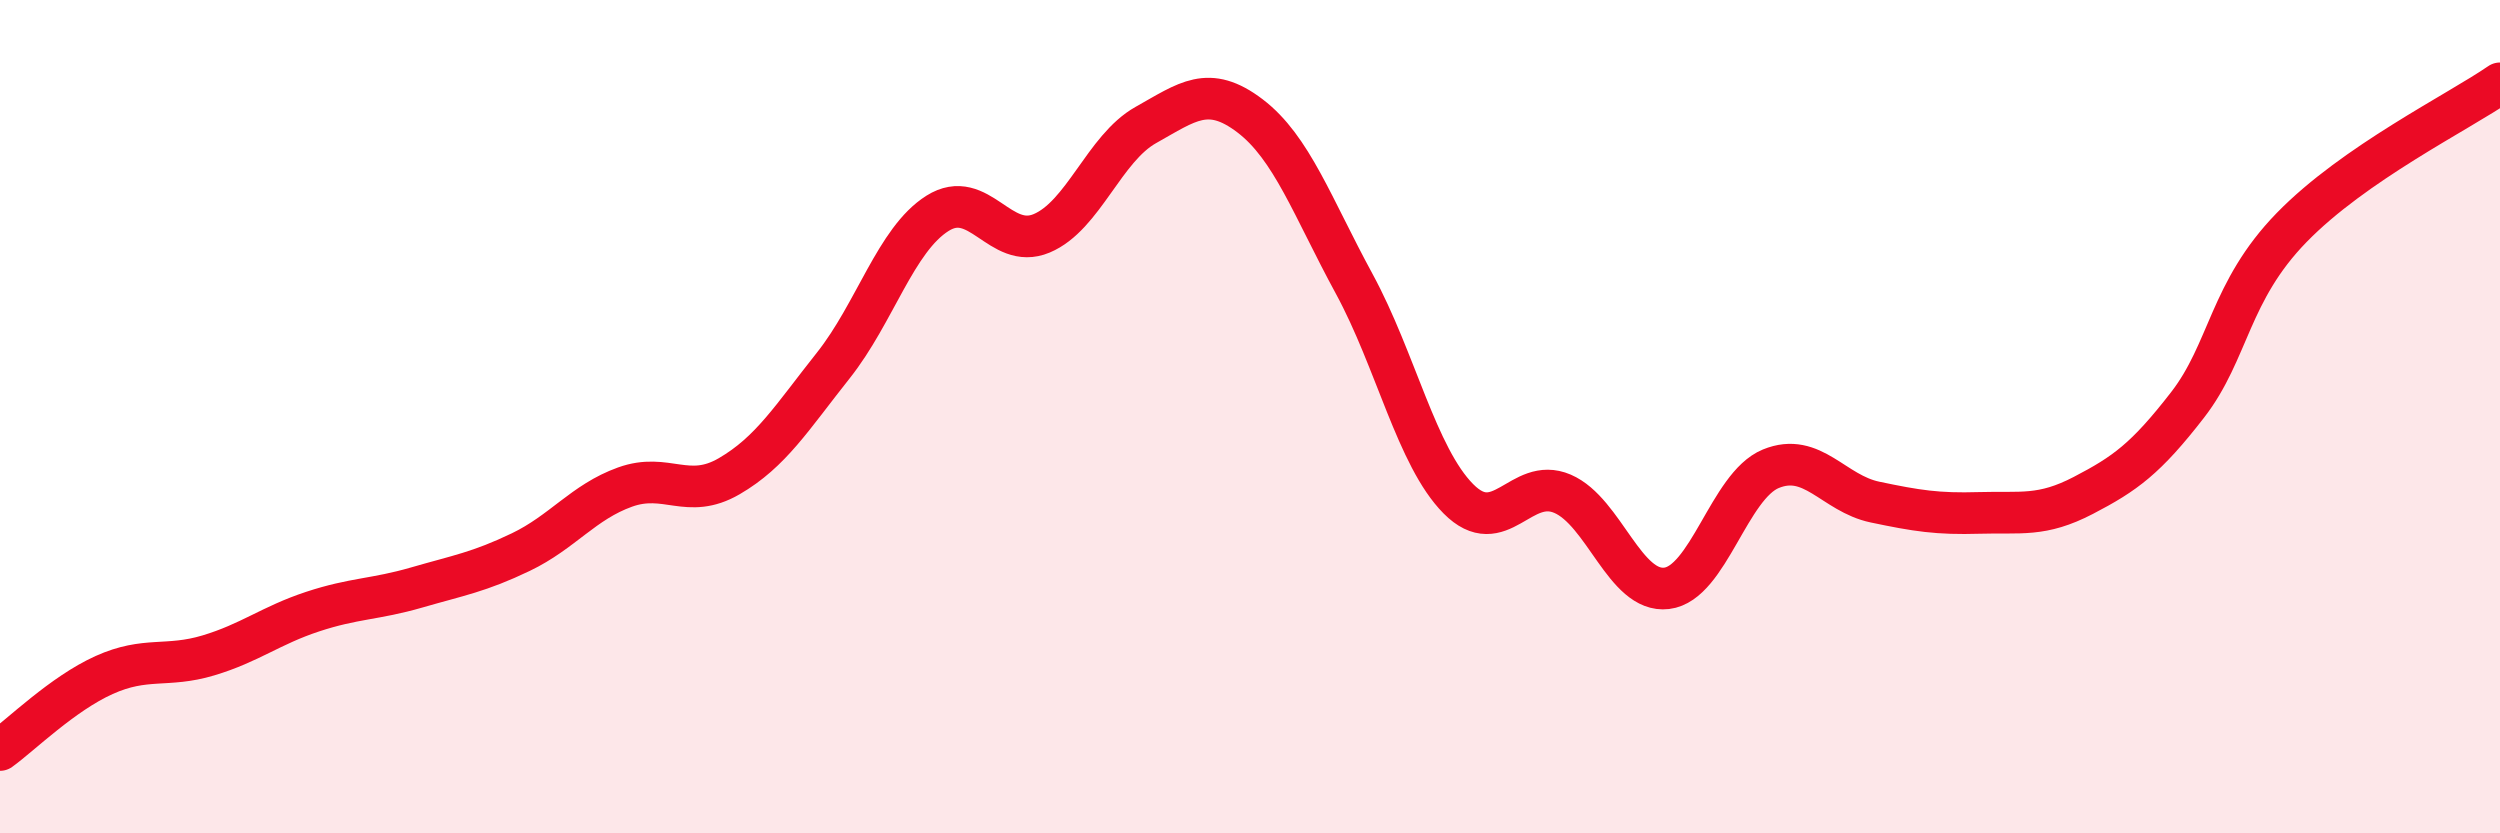 
    <svg width="60" height="20" viewBox="0 0 60 20" xmlns="http://www.w3.org/2000/svg">
      <path
        d="M 0,18 C 0.5,17.64 1.5,16.65 2.5,16.2 C 3.5,15.75 4,16.03 5,15.73 C 6,15.43 6.5,15.01 7.5,14.68 C 8.5,14.35 9,14.39 10,14.1 C 11,13.81 11.5,13.73 12.5,13.25 C 13.5,12.77 14,12.05 15,11.69 C 16,11.33 16.5,12.01 17.5,11.43 C 18.5,10.85 19,10.03 20,8.77 C 21,7.51 21.5,5.75 22.5,5.12 C 23.5,4.49 24,6.02 25,5.6 C 26,5.18 26.5,3.56 27.5,3 C 28.5,2.44 29,2.02 30,2.78 C 31,3.54 31.5,4.97 32.5,6.81 C 33.5,8.65 34,10.96 35,11.97 C 36,12.98 36.5,11.42 37.5,11.85 C 38.5,12.28 39,14.24 40,14.12 C 41,14 41.5,11.66 42.5,11.25 C 43.5,10.84 44,11.84 45,12.05 C 46,12.26 46.5,12.34 47.5,12.31 C 48.5,12.28 49,12.41 50,11.89 C 51,11.37 51.5,11.01 52.5,9.72 C 53.5,8.43 53.5,7 55,5.46 C 56.5,3.92 59,2.69 60,2L60 20L0 20Z"
        fill="#EB0A25"
        opacity="0.1"
        stroke-linecap="round"
        stroke-linejoin="round"
      />
      <path
        d="M 0,18 C 0.5,17.64 1.5,16.65 2.5,16.2 C 3.5,15.75 4,16.03 5,15.73 C 6,15.43 6.5,15.01 7.5,14.68 C 8.5,14.35 9,14.39 10,14.1 C 11,13.81 11.5,13.73 12.5,13.25 C 13.5,12.77 14,12.05 15,11.69 C 16,11.33 16.5,12.01 17.5,11.43 C 18.5,10.85 19,10.03 20,8.77 C 21,7.51 21.5,5.75 22.5,5.12 C 23.5,4.49 24,6.02 25,5.6 C 26,5.18 26.5,3.56 27.5,3 C 28.5,2.44 29,2.02 30,2.78 C 31,3.54 31.5,4.97 32.5,6.81 C 33.5,8.65 34,10.96 35,11.97 C 36,12.98 36.5,11.42 37.5,11.85 C 38.5,12.28 39,14.24 40,14.12 C 41,14 41.5,11.66 42.5,11.25 C 43.5,10.84 44,11.84 45,12.05 C 46,12.26 46.5,12.34 47.5,12.31 C 48.5,12.28 49,12.41 50,11.89 C 51,11.37 51.5,11.01 52.5,9.72 C 53.5,8.43 53.5,7 55,5.46 C 56.5,3.92 59,2.69 60,2"
        stroke="#EB0A25"
        stroke-width="1"
        fill="none"
        stroke-linecap="round"
        stroke-linejoin="round"
      />
    </svg>
  